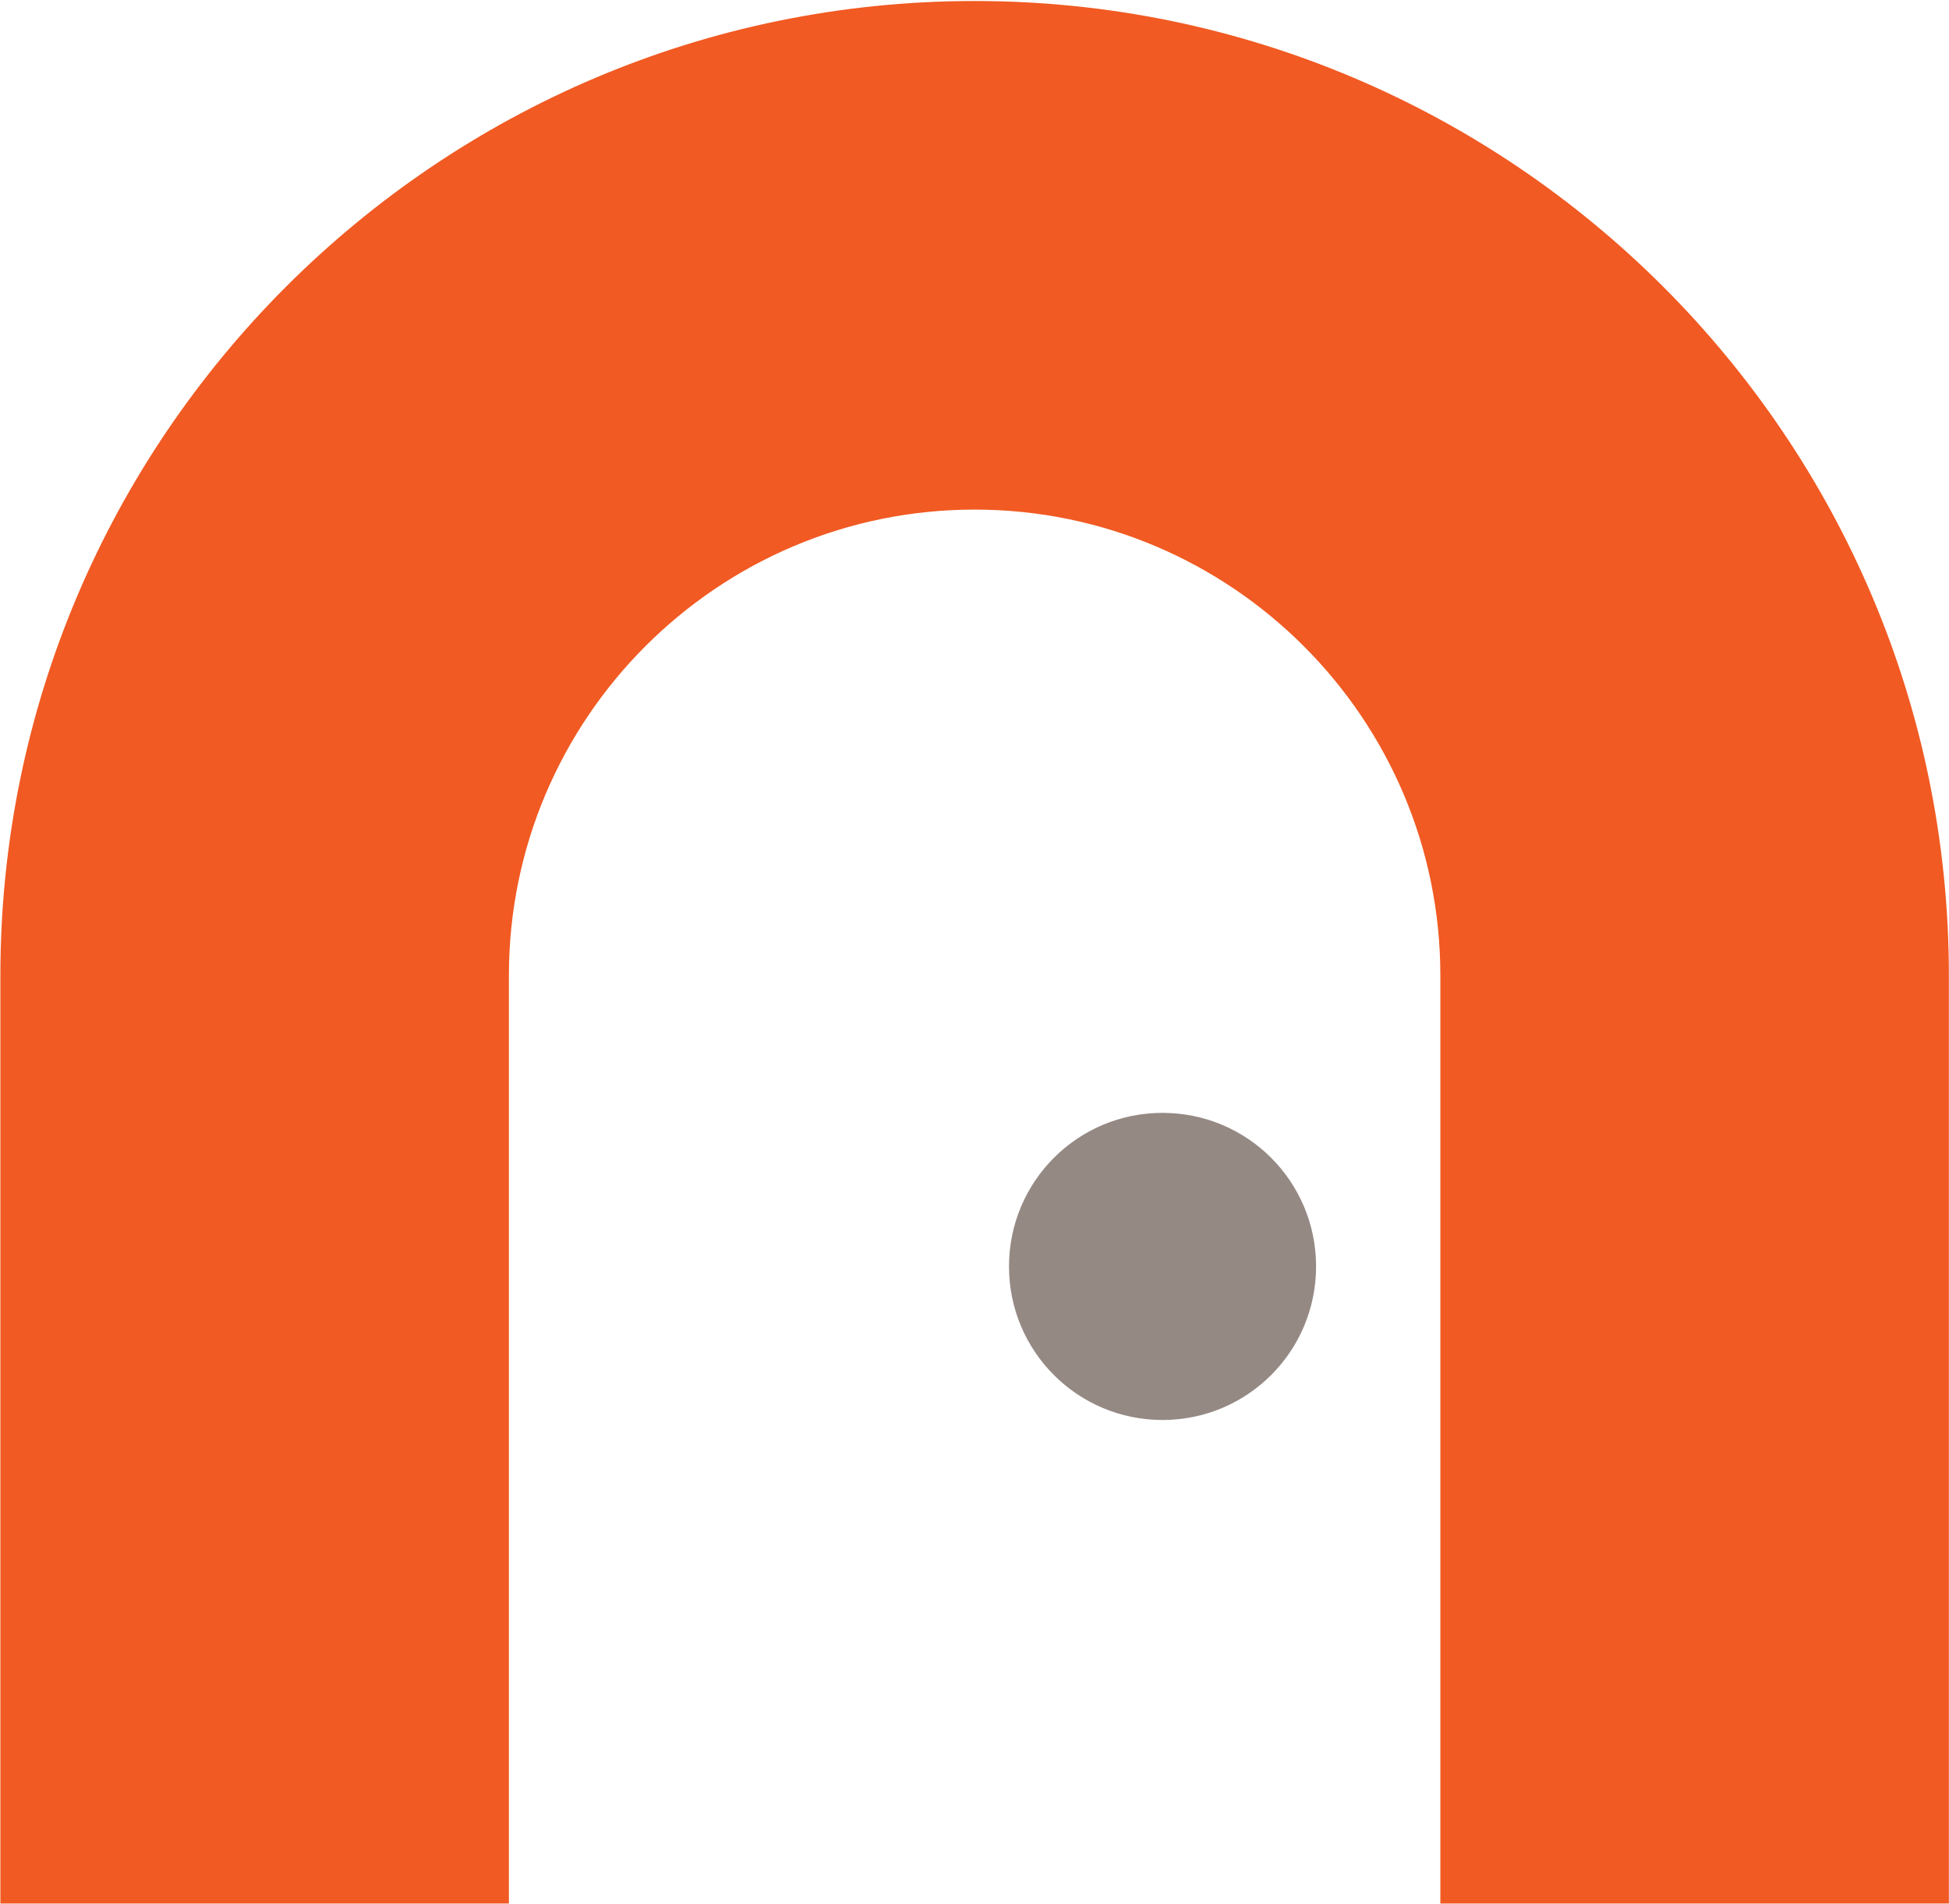 <svg xmlns="http://www.w3.org/2000/svg" version="1.2" viewBox="0 0 1548 1512"><path fill="#f15a22" d="M1537.8 1501.6H1154v-727c0-209.5-170.4-379.9-379.9-379.9-209.5 0-379.9 170.4-379.9 379.9v727H10.4v-727C10.4 353.5 353 10.9 774.1 10.9s763.7 342.6 763.7 763.7z"/><path fill="#f15a22" fill-rule="evenodd" d="M1547.9 1511.7H1144V774.6c0-204-166-369.9-369.9-369.9-204 0-369.9 165.9-369.9 369.9v737.1H.3V774.6C.3 347.9 347.4.8 774.1.8c426.7 0 773.8 347.1 773.8 773.8zm-383.8-20.1h363.7v-717c0-415.6-338.1-753.7-753.7-753.7S20.4 359 20.4 774.6v717h363.7v-717c0-215.1 175-390 390-390s390 174.9 390 390z"/><path fill="#958984" d="M923.3 1127.7c-67.4 0-121.9-54.5-121.9-121.9 0-67.5 54.5-122 121.9-122 67.5 0 122 54.5 122 122 0 67.4-54.5 121.9-122 121.9z"/></svg>